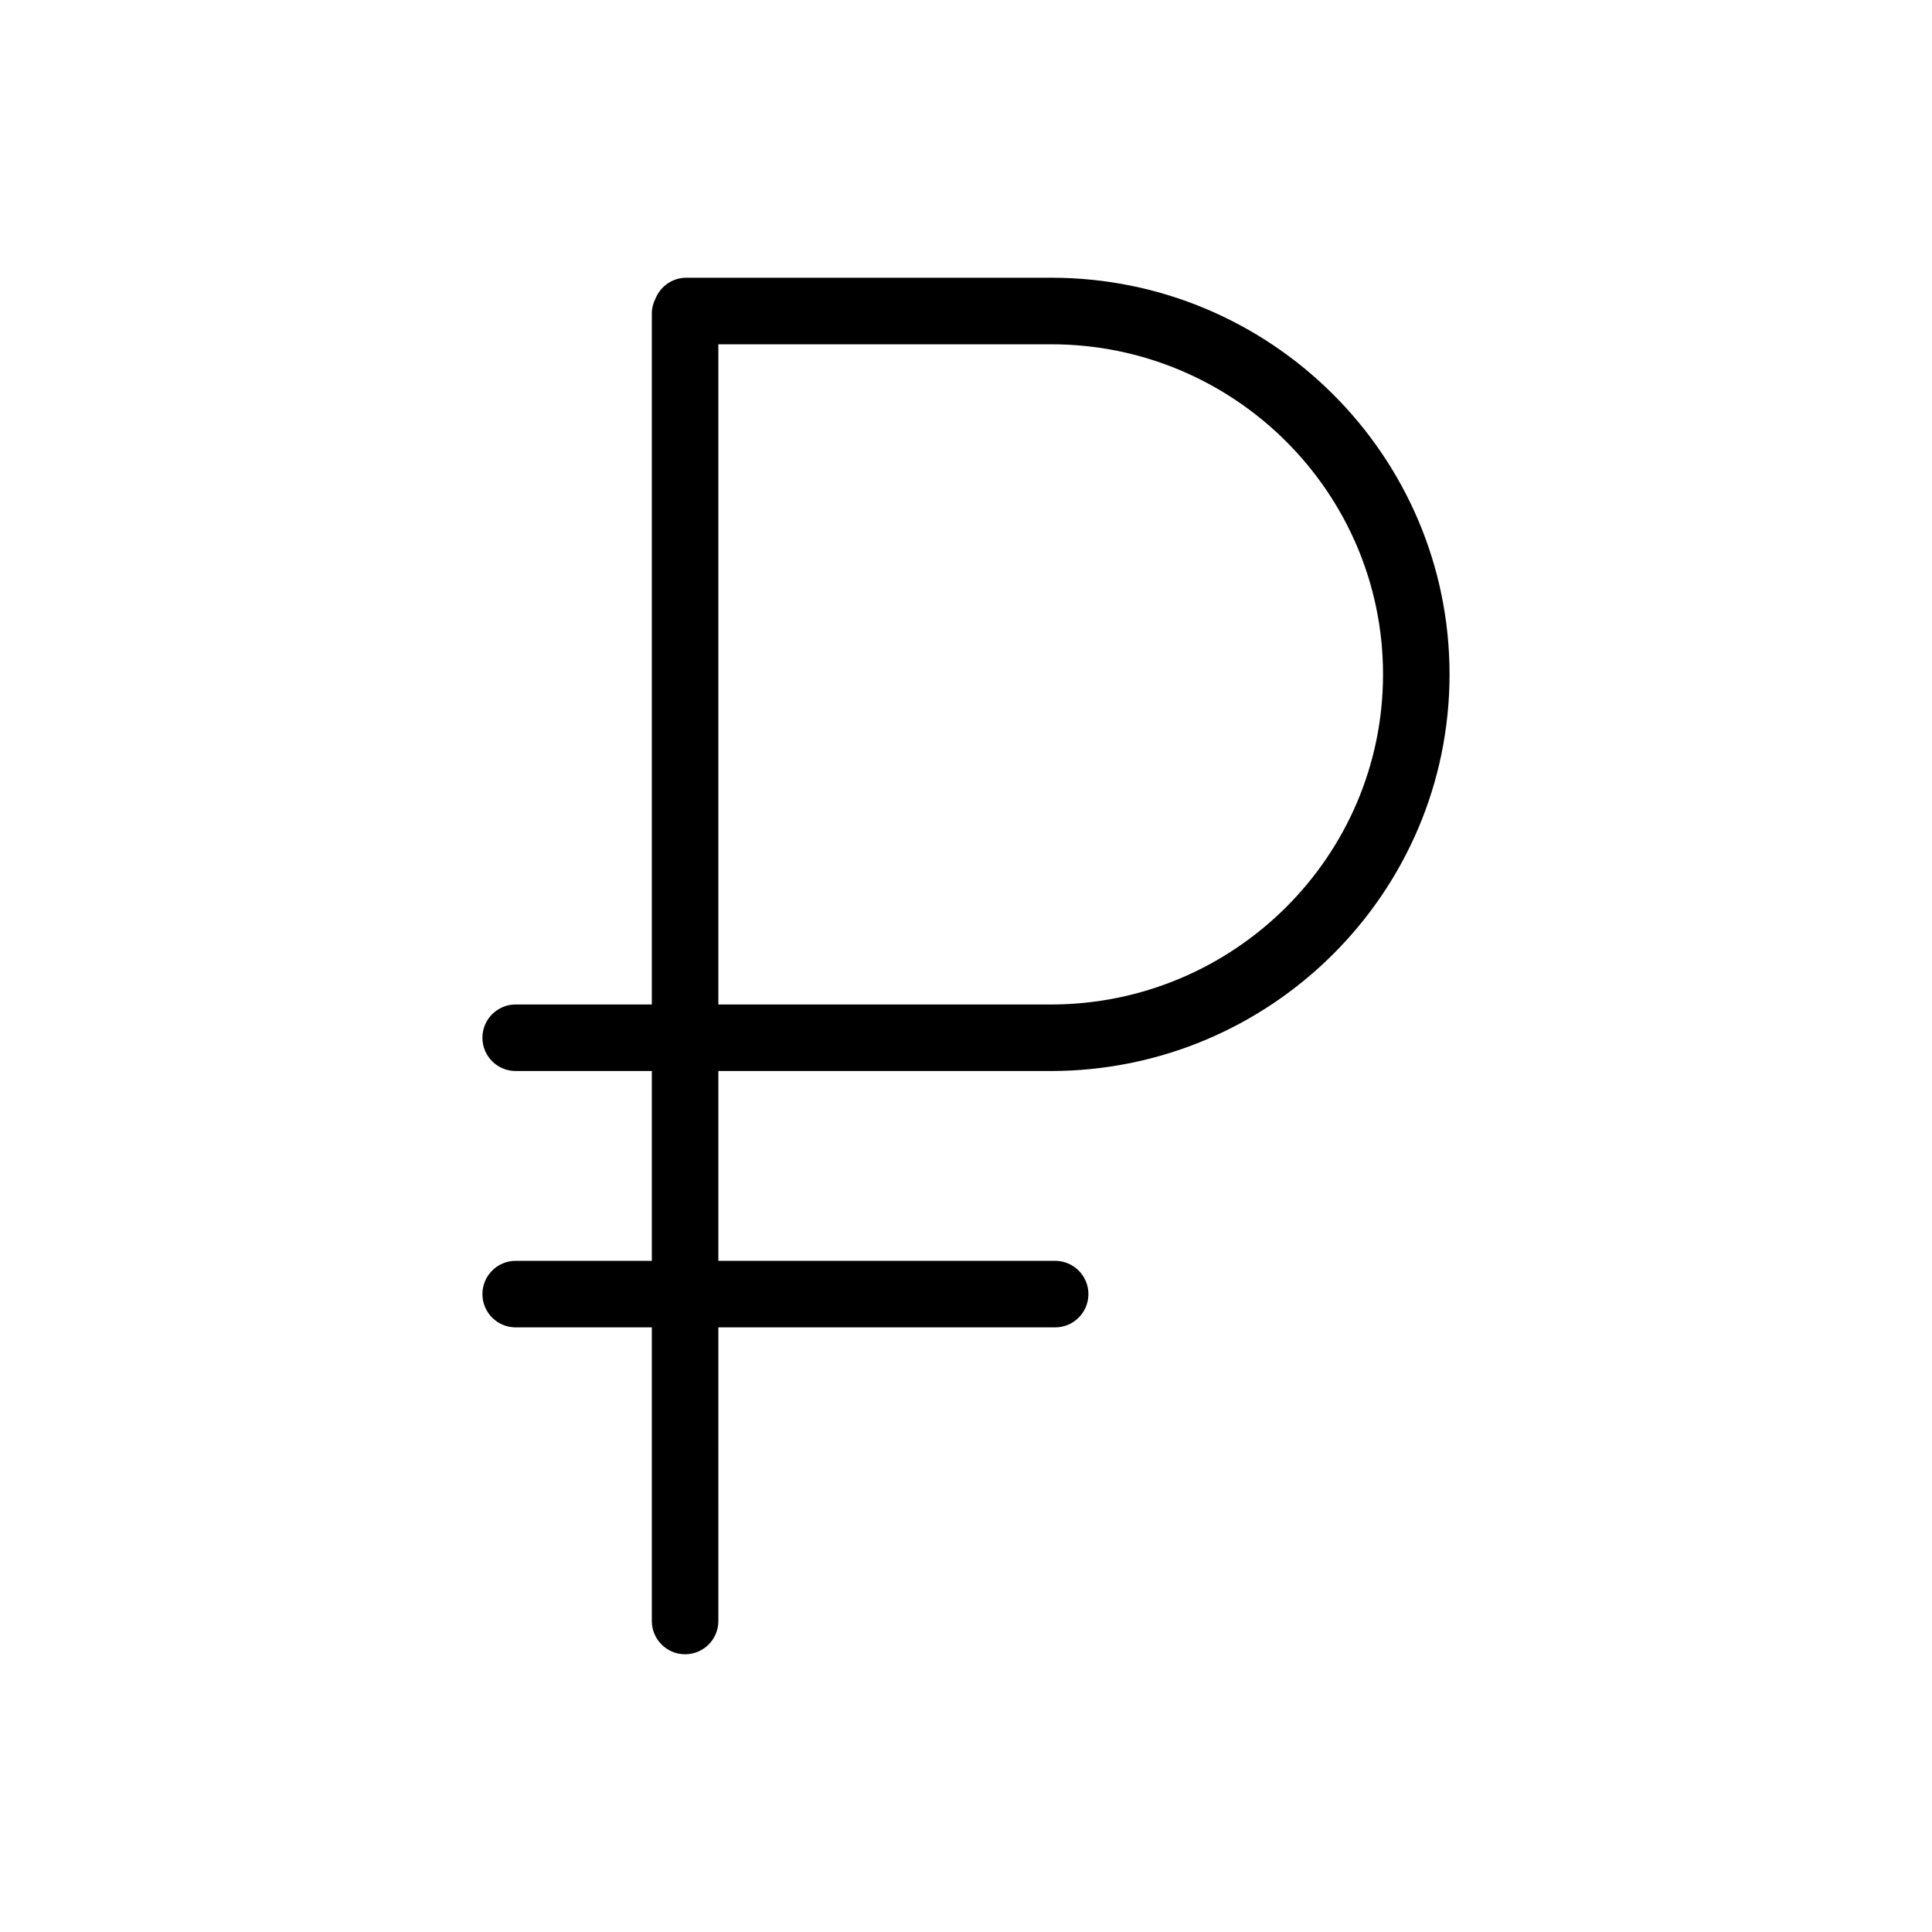 <?xml version="1.0" encoding="UTF-8"?>
<!-- Uploaded to: SVG Repo, www.svgrepo.com, Generator: SVG Repo Mixer Tools -->
<svg fill="#000000" width="800px" height="800px" version="1.1" viewBox="144 144 512 512" xmlns="http://www.w3.org/2000/svg">
 <path d="m422.61 217.6h-96.719c-3.684 0-6.832 2.262-8.148 5.469-0.617 1.207-1 2.551-1 4v183.13h-36.082c-4.867 0-8.816 3.949-8.816 8.816 0 4.867 3.949 8.816 8.816 8.816h36.082v50.305h-36.082c-4.867 0-8.816 3.949-8.816 8.816 0 4.867 3.949 8.816 8.816 8.816h36.082v77.816c0 4.867 3.949 8.816 8.816 8.816s8.816-3.949 8.816-8.816l-0.004-77.816h89.254c4.867 0 8.816-3.949 8.816-8.816 0-4.867-3.949-8.816-8.816-8.816h-89.254v-50.305h88.074c58.285 0 105.7-47.156 105.7-105.12 0-57.957-47.344-105.11-105.54-105.11zm-0.164 192.6h-88.074v-174.96h88.238c48.473 0 87.906 39.246 87.906 87.48 0 48.238-39.508 87.484-88.07 87.484z"/>
</svg>